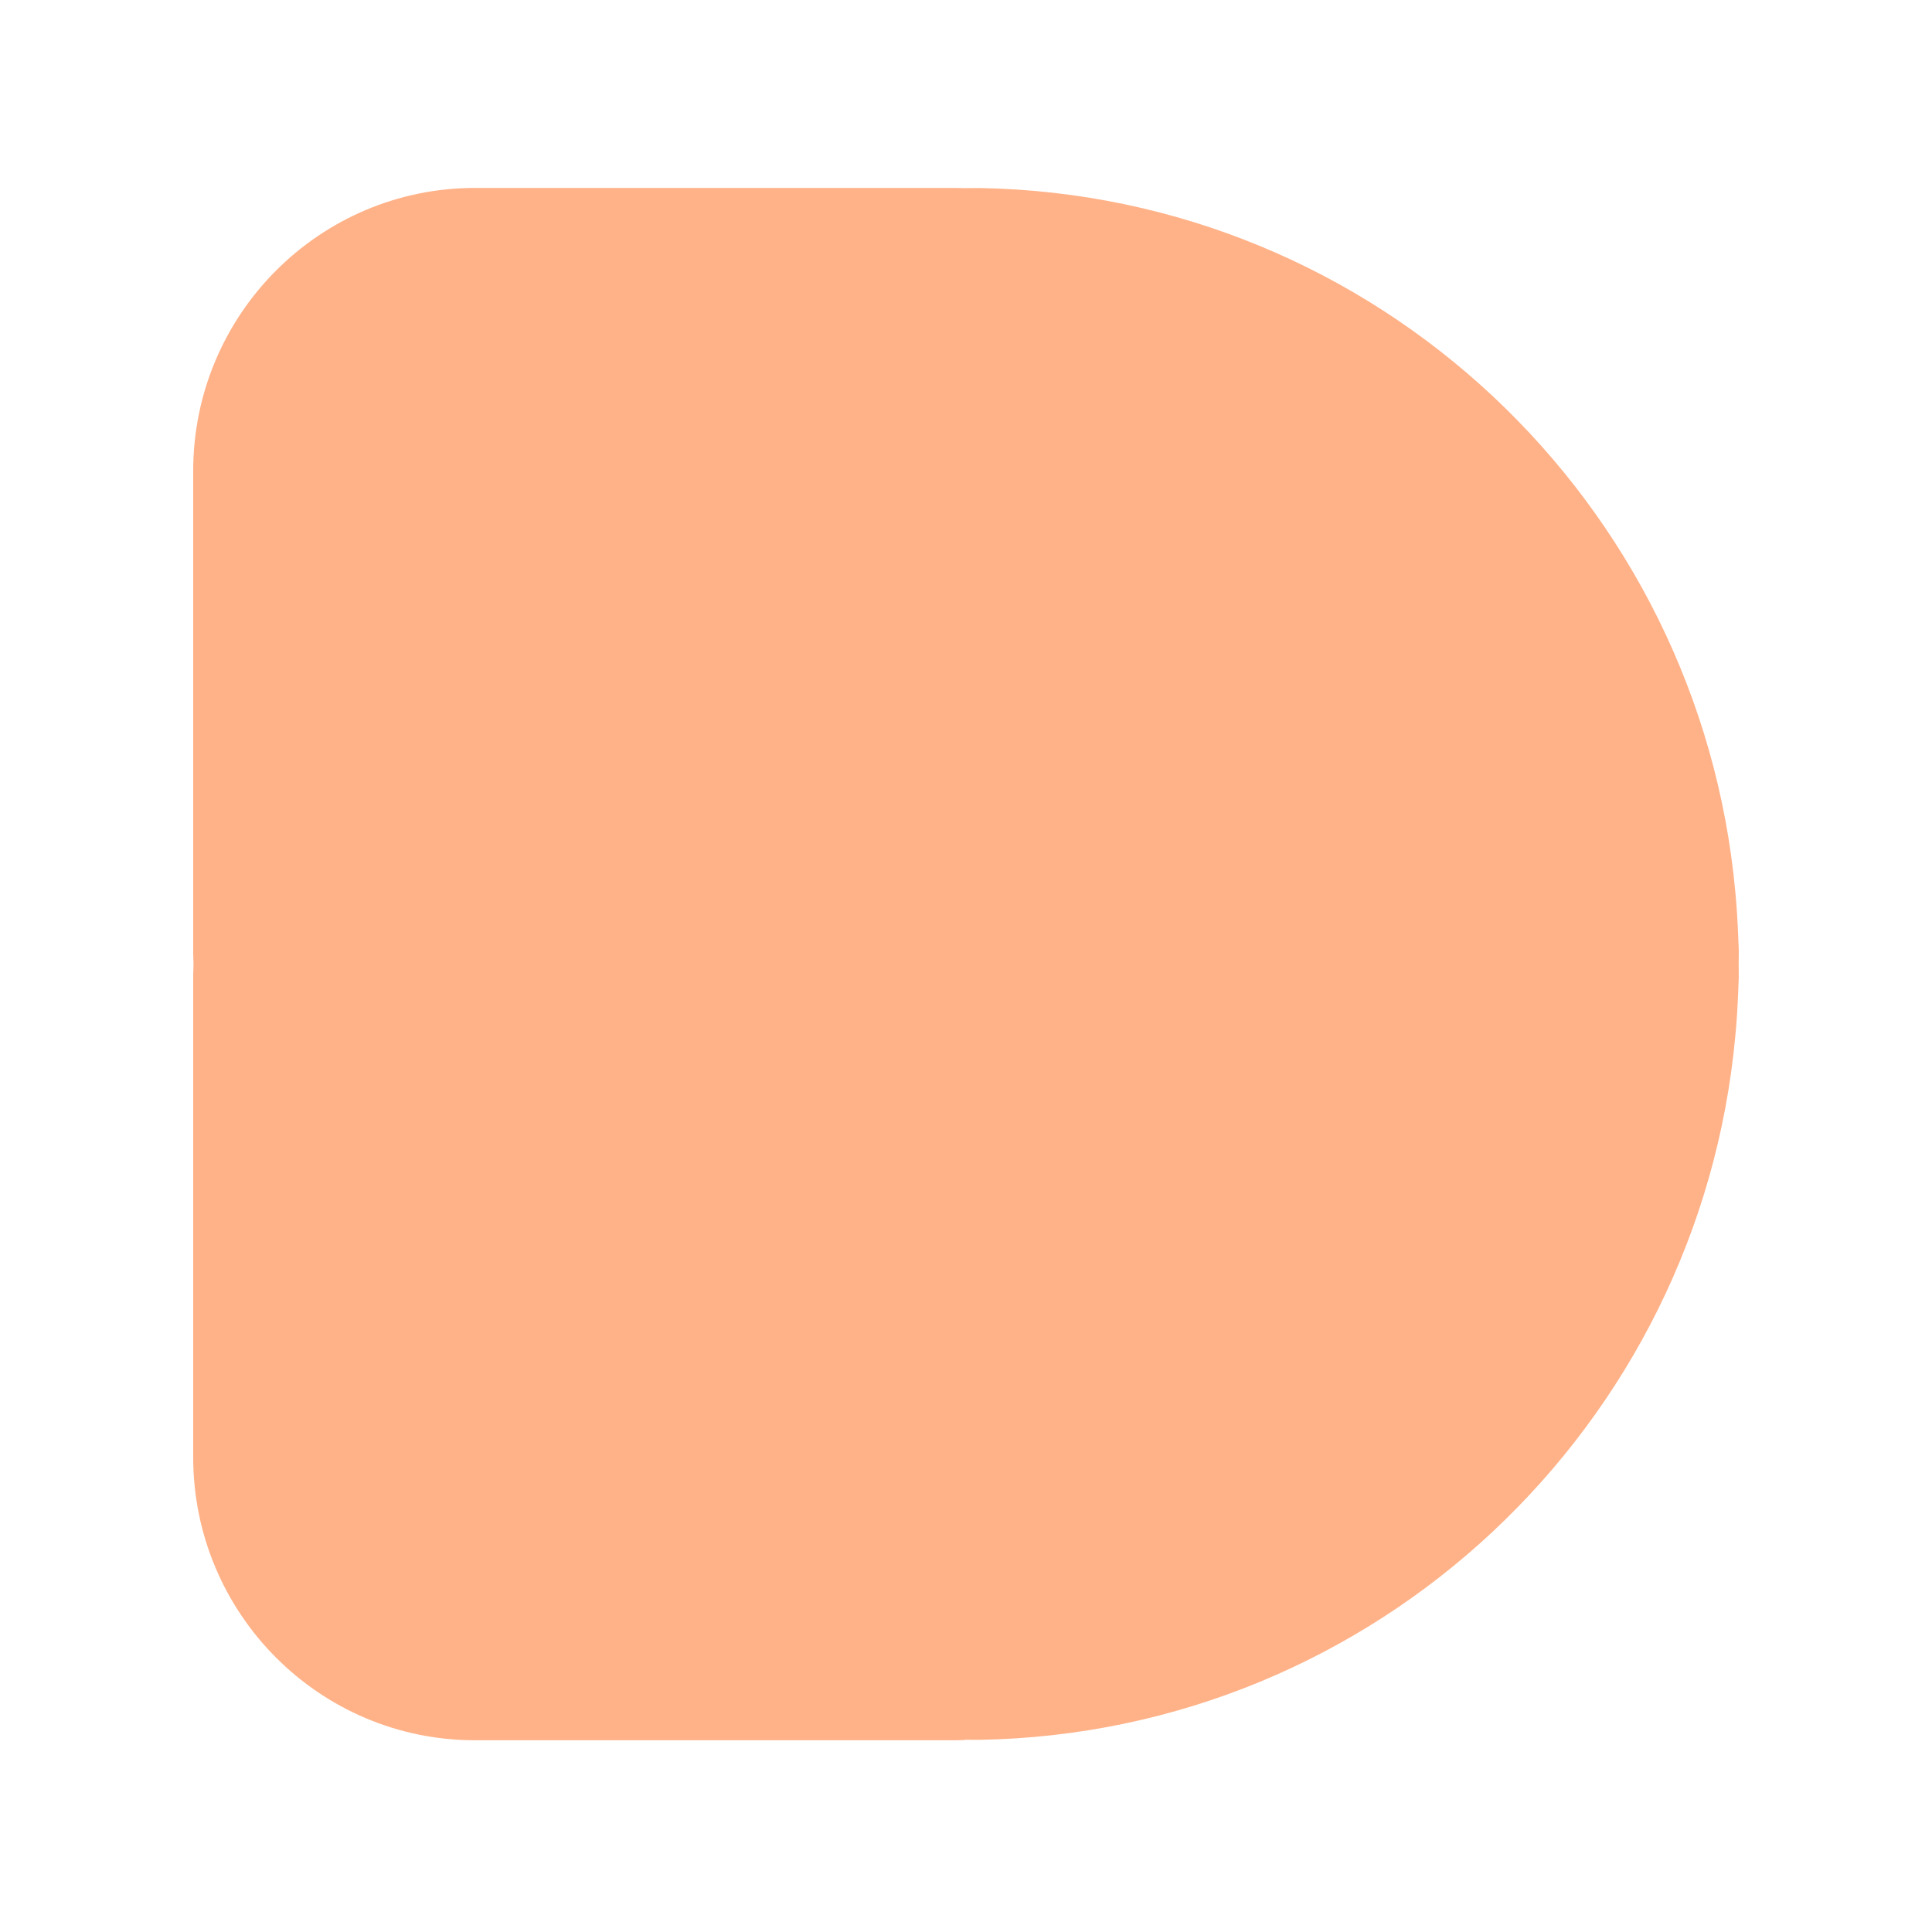 <?xml version="1.0" encoding="UTF-8"?> <svg xmlns="http://www.w3.org/2000/svg" width="512" height="512" viewBox="0 0 512 512" fill="none"><path d="M255.685 461.048C256.982 461.048 258.278 461.105 259.574 461.076C364.692 459.265 450.449 377.927 459.89 274.429C459.946 273.693 460.03 272.957 460.086 272.221C460.284 269.872 460.425 267.495 460.538 265.118C460.594 263.759 460.679 262.429 460.707 261.071C460.707 260.391 460.791 259.712 460.791 259.033C460.791 257.844 460.763 256.655 460.763 255.467C460.763 254.278 460.819 253.089 460.791 251.901C460.791 251.222 460.735 250.542 460.707 249.863C460.679 248.505 460.594 247.146 460.538 245.816C460.425 243.439 460.284 241.061 460.086 238.712C460.03 237.977 459.946 237.241 459.89 236.477C450.449 132.95 364.692 51.612 259.574 49.829C258.278 49.829 256.982 49.858 255.685 49.858C254.84 49.858 253.966 49.801 253.12 49.801L125.908 49.801C84.65 49.801 51.199 83.395 51.199 124.828L51.199 252.58C51.199 253.542 51.255 254.505 51.283 255.495C51.283 256.457 51.199 257.42 51.199 258.41L51.199 386.163C51.199 427.596 84.65 461.189 125.908 461.189L253.12 461.189C253.994 461.189 254.84 461.133 255.685 461.133L255.685 461.048Z" fill="#FFB288"></path></svg> 